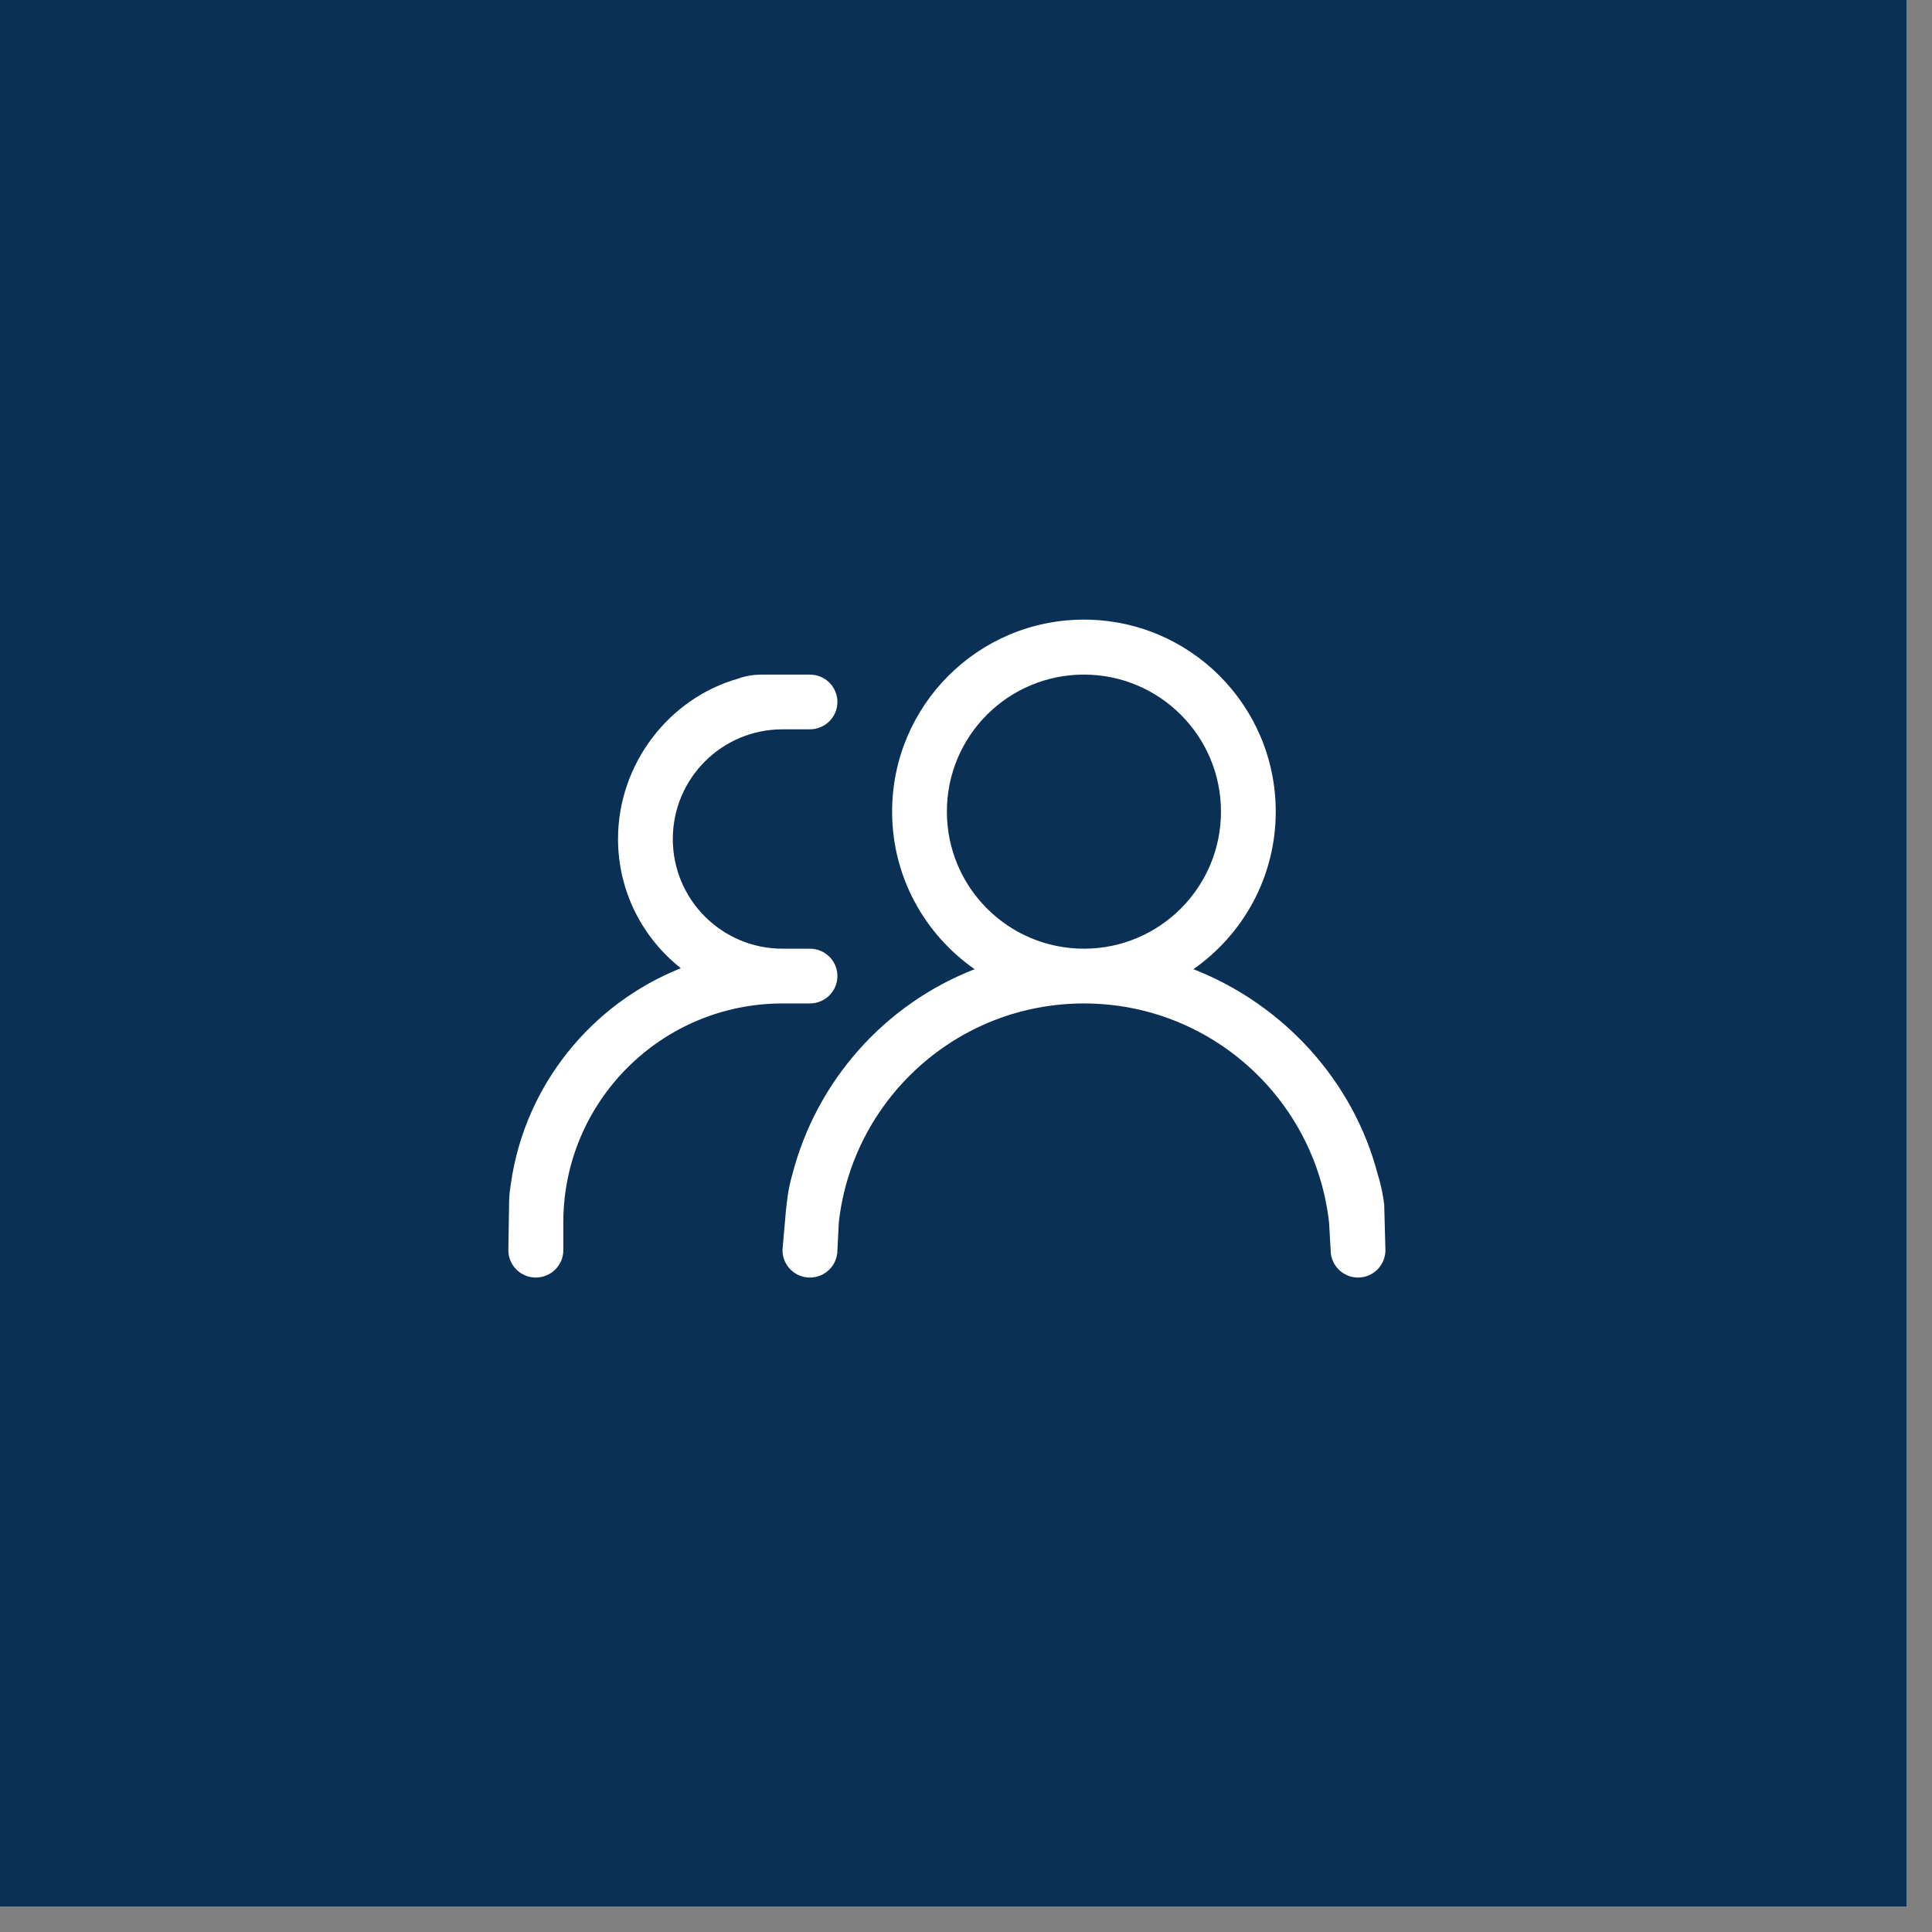 <svg xmlns="http://www.w3.org/2000/svg" xmlns:xlink="http://www.w3.org/1999/xlink" width="50" zoomAndPan="magnify" viewBox="0 0 37.5 37.5" height="50" preserveAspectRatio="xMidYMid meet"><rect x="0" y="0" width="37.5" height="37.5" fill="#808080" stroke="none"/><defs><clipPath id="ce033d8707"><path d="M 0 0 L 37.008 0 L 37.008 37.008 L 0 37.008 Z M 0 0 "></path></clipPath><clipPath id="db1da253af"><path d="M 9.867 12.027 L 26.891 12.027 L 26.891 25 L 9.867 25 Z M 9.867 12.027 "></path></clipPath></defs><g id="8d8d3d1524"><g clip-rule="nonzero" clip-path="url(#ce033d8707)"><path style=" stroke:none;fill-rule:nonzero;fill:#ffffff;fill-opacity:1;" d="M 0 0 L 37.008 0 L 37.008 37.008 L 0 37.008 Z M 0 0 "></path><path style=" stroke:none;fill-rule:nonzero;fill:#0a3155;fill-opacity:1;" d="M 0 0 L 37.008 0 L 37.008 37.008 L 0 37.008 Z M 0 0 "></path></g><g clip-rule="nonzero" clip-path="url(#db1da253af)"><path style=" stroke:none;fill-rule:nonzero;fill:#ffffff;fill-opacity:1;" d="M 26.742 22.797 C 26.27 20.973 24.898 19.488 23.164 18.812 C 24.129 18.137 24.762 17.02 24.762 15.754 C 24.762 13.695 23.098 12.027 21.039 12.027 C 18.984 12.027 17.316 13.695 17.316 15.754 C 17.316 17.02 17.949 18.137 18.918 18.812 C 17.18 19.488 15.852 20.969 15.379 22.797 C 15.289 23.105 15.277 23.332 15.258 23.465 L 15.188 24.258 L 15.188 24.266 C 15.188 24.266 15.188 24.27 15.188 24.27 L 15.188 24.266 C 15.188 24.559 15.426 24.797 15.719 24.797 C 16.016 24.797 16.254 24.559 16.254 24.266 L 16.281 23.73 C 16.547 21.34 18.574 19.477 21.039 19.477 C 23.504 19.477 25.531 21.34 25.797 23.73 L 25.828 24.266 C 25.828 24.559 26.066 24.797 26.359 24.797 C 26.652 24.797 26.891 24.559 26.891 24.266 L 26.867 23.375 C 26.852 23.246 26.809 23 26.742 22.797 Z M 21.039 18.414 C 19.57 18.414 18.379 17.223 18.379 15.754 C 18.379 14.281 19.57 13.094 21.039 13.094 C 22.508 13.094 23.699 14.285 23.699 15.754 C 23.699 17.223 22.508 18.414 21.039 18.414 Z M 15.719 19.477 C 16.016 19.477 16.254 19.238 16.254 18.945 C 16.254 18.652 16.016 18.414 15.719 18.414 L 15.188 18.414 C 14.012 18.414 13.059 17.461 13.059 16.285 C 13.059 15.109 14.012 14.156 15.188 14.156 L 15.719 14.156 C 16.016 14.156 16.254 13.918 16.254 13.625 C 16.254 13.332 16.016 13.094 15.719 13.094 L 14.777 13.094 C 14.648 13.094 14.469 13.117 14.328 13.172 C 12.988 13.551 11.996 14.824 11.996 16.285 C 11.996 17.301 12.473 18.207 13.215 18.793 C 11.484 19.484 10.195 21.055 9.918 22.961 C 9.902 23.062 9.891 23.137 9.883 23.277 L 9.867 24.266 C 9.867 24.559 10.105 24.797 10.398 24.797 C 10.695 24.797 10.934 24.559 10.934 24.266 L 10.934 23.727 C 10.934 21.379 12.84 19.477 15.188 19.477 Z M 15.719 19.477 "></path></g></g></svg>